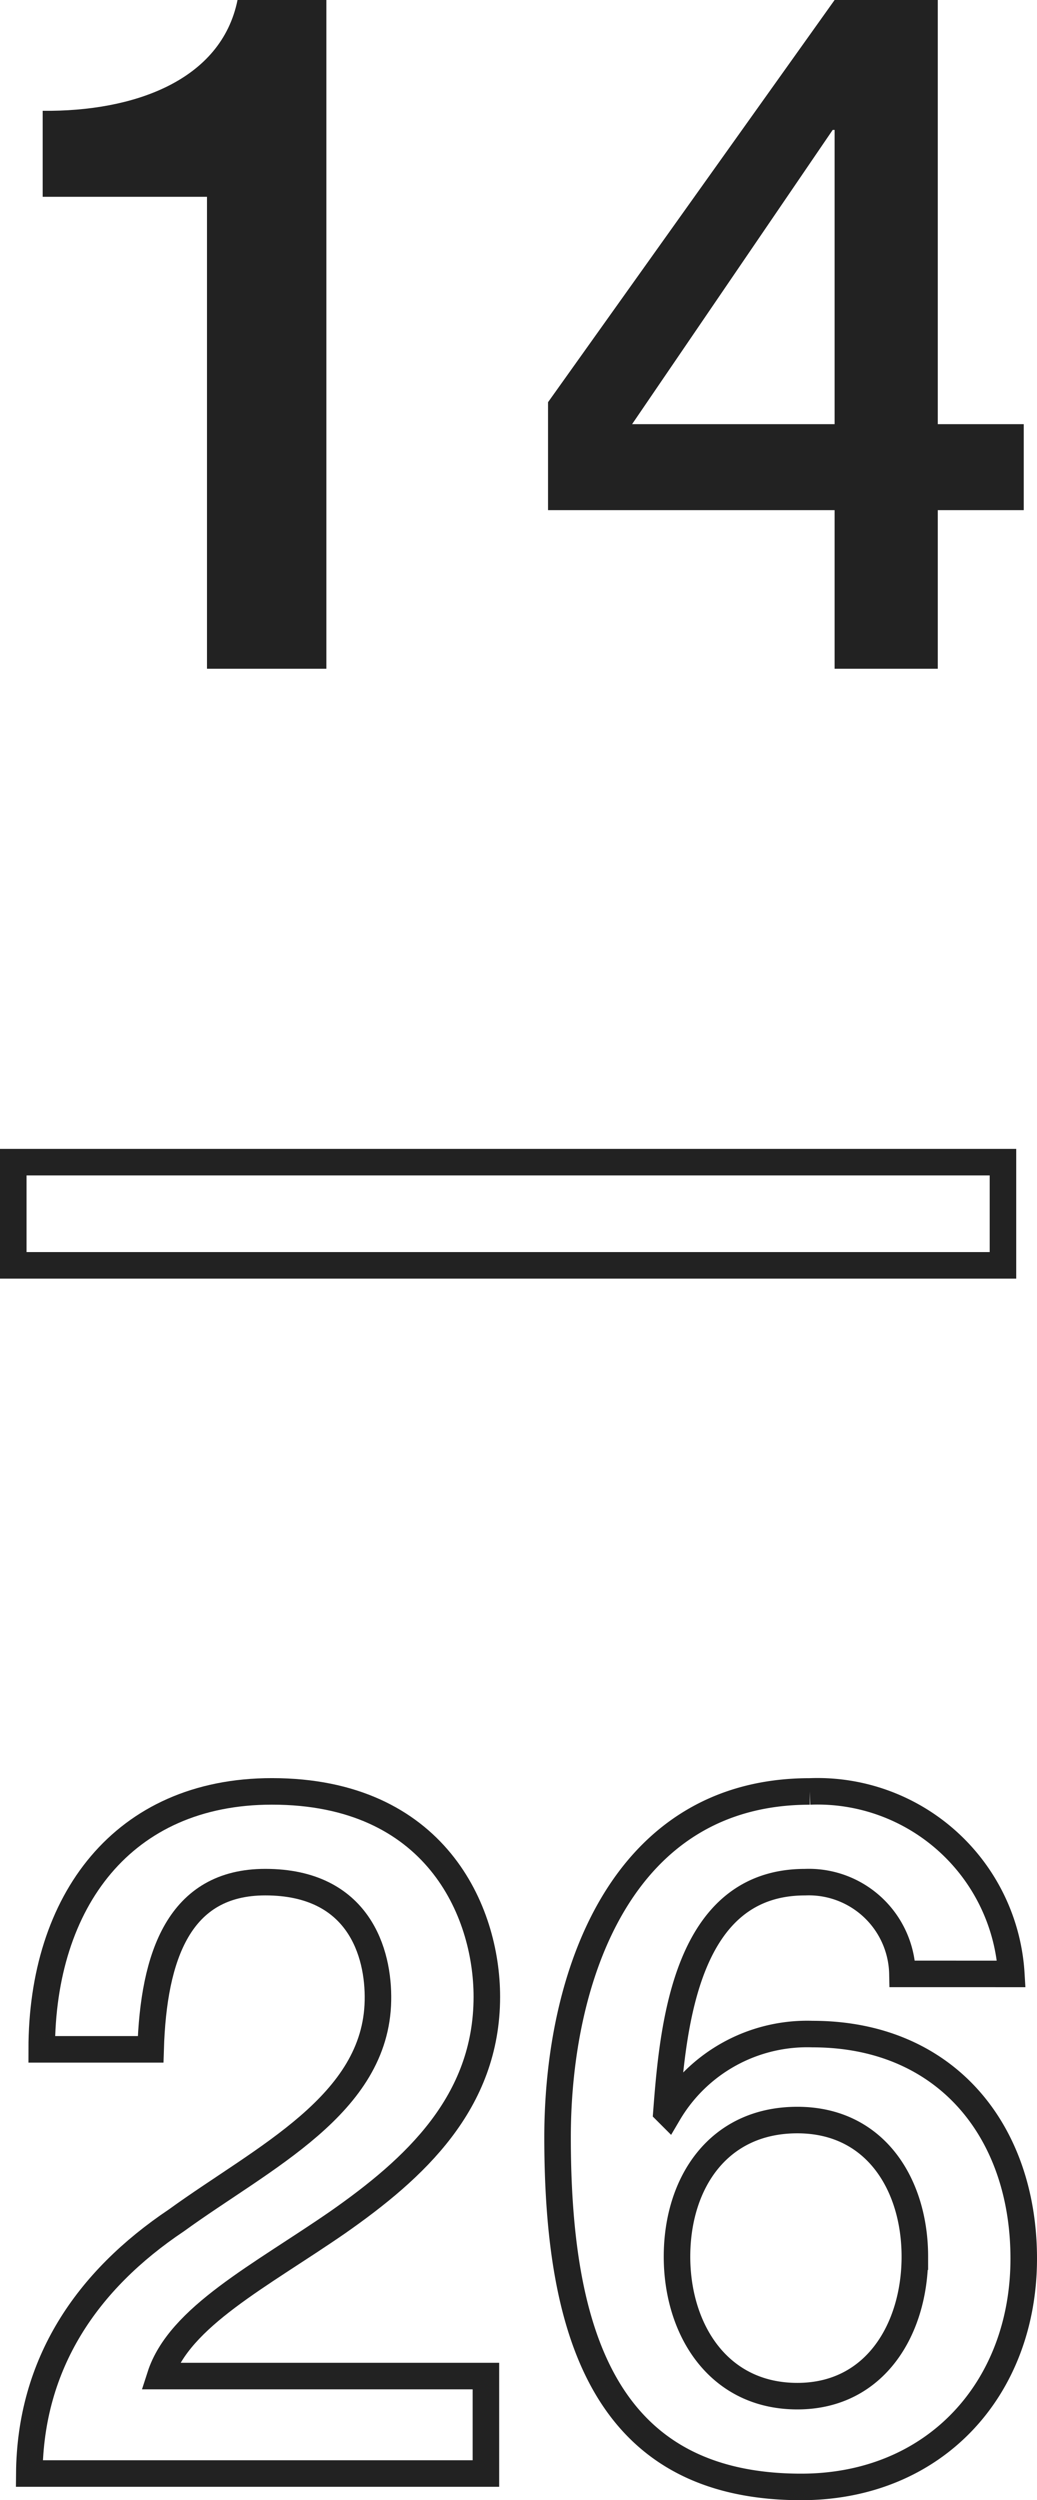 <svg id="レイヤー_1" data-name="レイヤー 1" xmlns="http://www.w3.org/2000/svg" viewBox="0 0 39.078 94.2"><defs><style>.cls-1{fill:#222;}.cls-2{fill:none;stroke:#222;stroke-miterlimit:10;}</style></defs><title>num_14</title><path class="cls-1" d="M1.608,4.175C5.064,4.211,8.34,3.023,8.951,0h3.348V25.196H7.8V7.415H1.608Z"/><path class="cls-1" d="M38.578,19.221H35.339v5.975h-3.888v-5.975H20.652V15.154L31.451,0h3.888V15.981h3.239ZM23.82,15.981h7.631V4.895h-.072Z"/><path class="cls-2" d="M.5,43.787H37.795V47.675H.5Z"/><path class="cls-2" d="M18.311,93.196H1.104c.036-4.139,2.159-7.271,5.544-9.539,3.275-2.375,7.522-4.355,7.594-8.279.037-1.8-.719-4.464-4.246-4.464-3.24,0-4.213,2.772-4.32,6.3H1.572c0-5.58,3.06-9.719,8.676-9.719,6.154,0,8.098,4.499,8.098,7.739,0,3.996-2.734,6.479-5.615,8.495-2.915,2.016-5.975,3.563-6.694,5.795H18.311Z"/><path class="cls-2" d="M34.007,74.371a3.529,3.529,0,0,0-3.671-3.456c-4.465,0-4.969,5.328-5.221,8.639l.072.072a6.07,6.07,0,0,1,5.436-2.987c5.004,0,7.955,3.636,7.955,8.459,0,4.896-3.348,8.603-8.387,8.603-7.415,0-9.18-5.831-9.18-13.174,0-6.012,2.377-13.03,9.504-13.03a7.317,7.317,0,0,1,7.595,6.875Zm.468,10.654c0-2.699-1.476-5.147-4.428-5.147-2.987,0-4.535,2.376-4.535,5.147,0,2.736,1.548,5.256,4.535,5.256C32.999,90.281,34.475,87.725,34.475,85.025Z"/></svg>